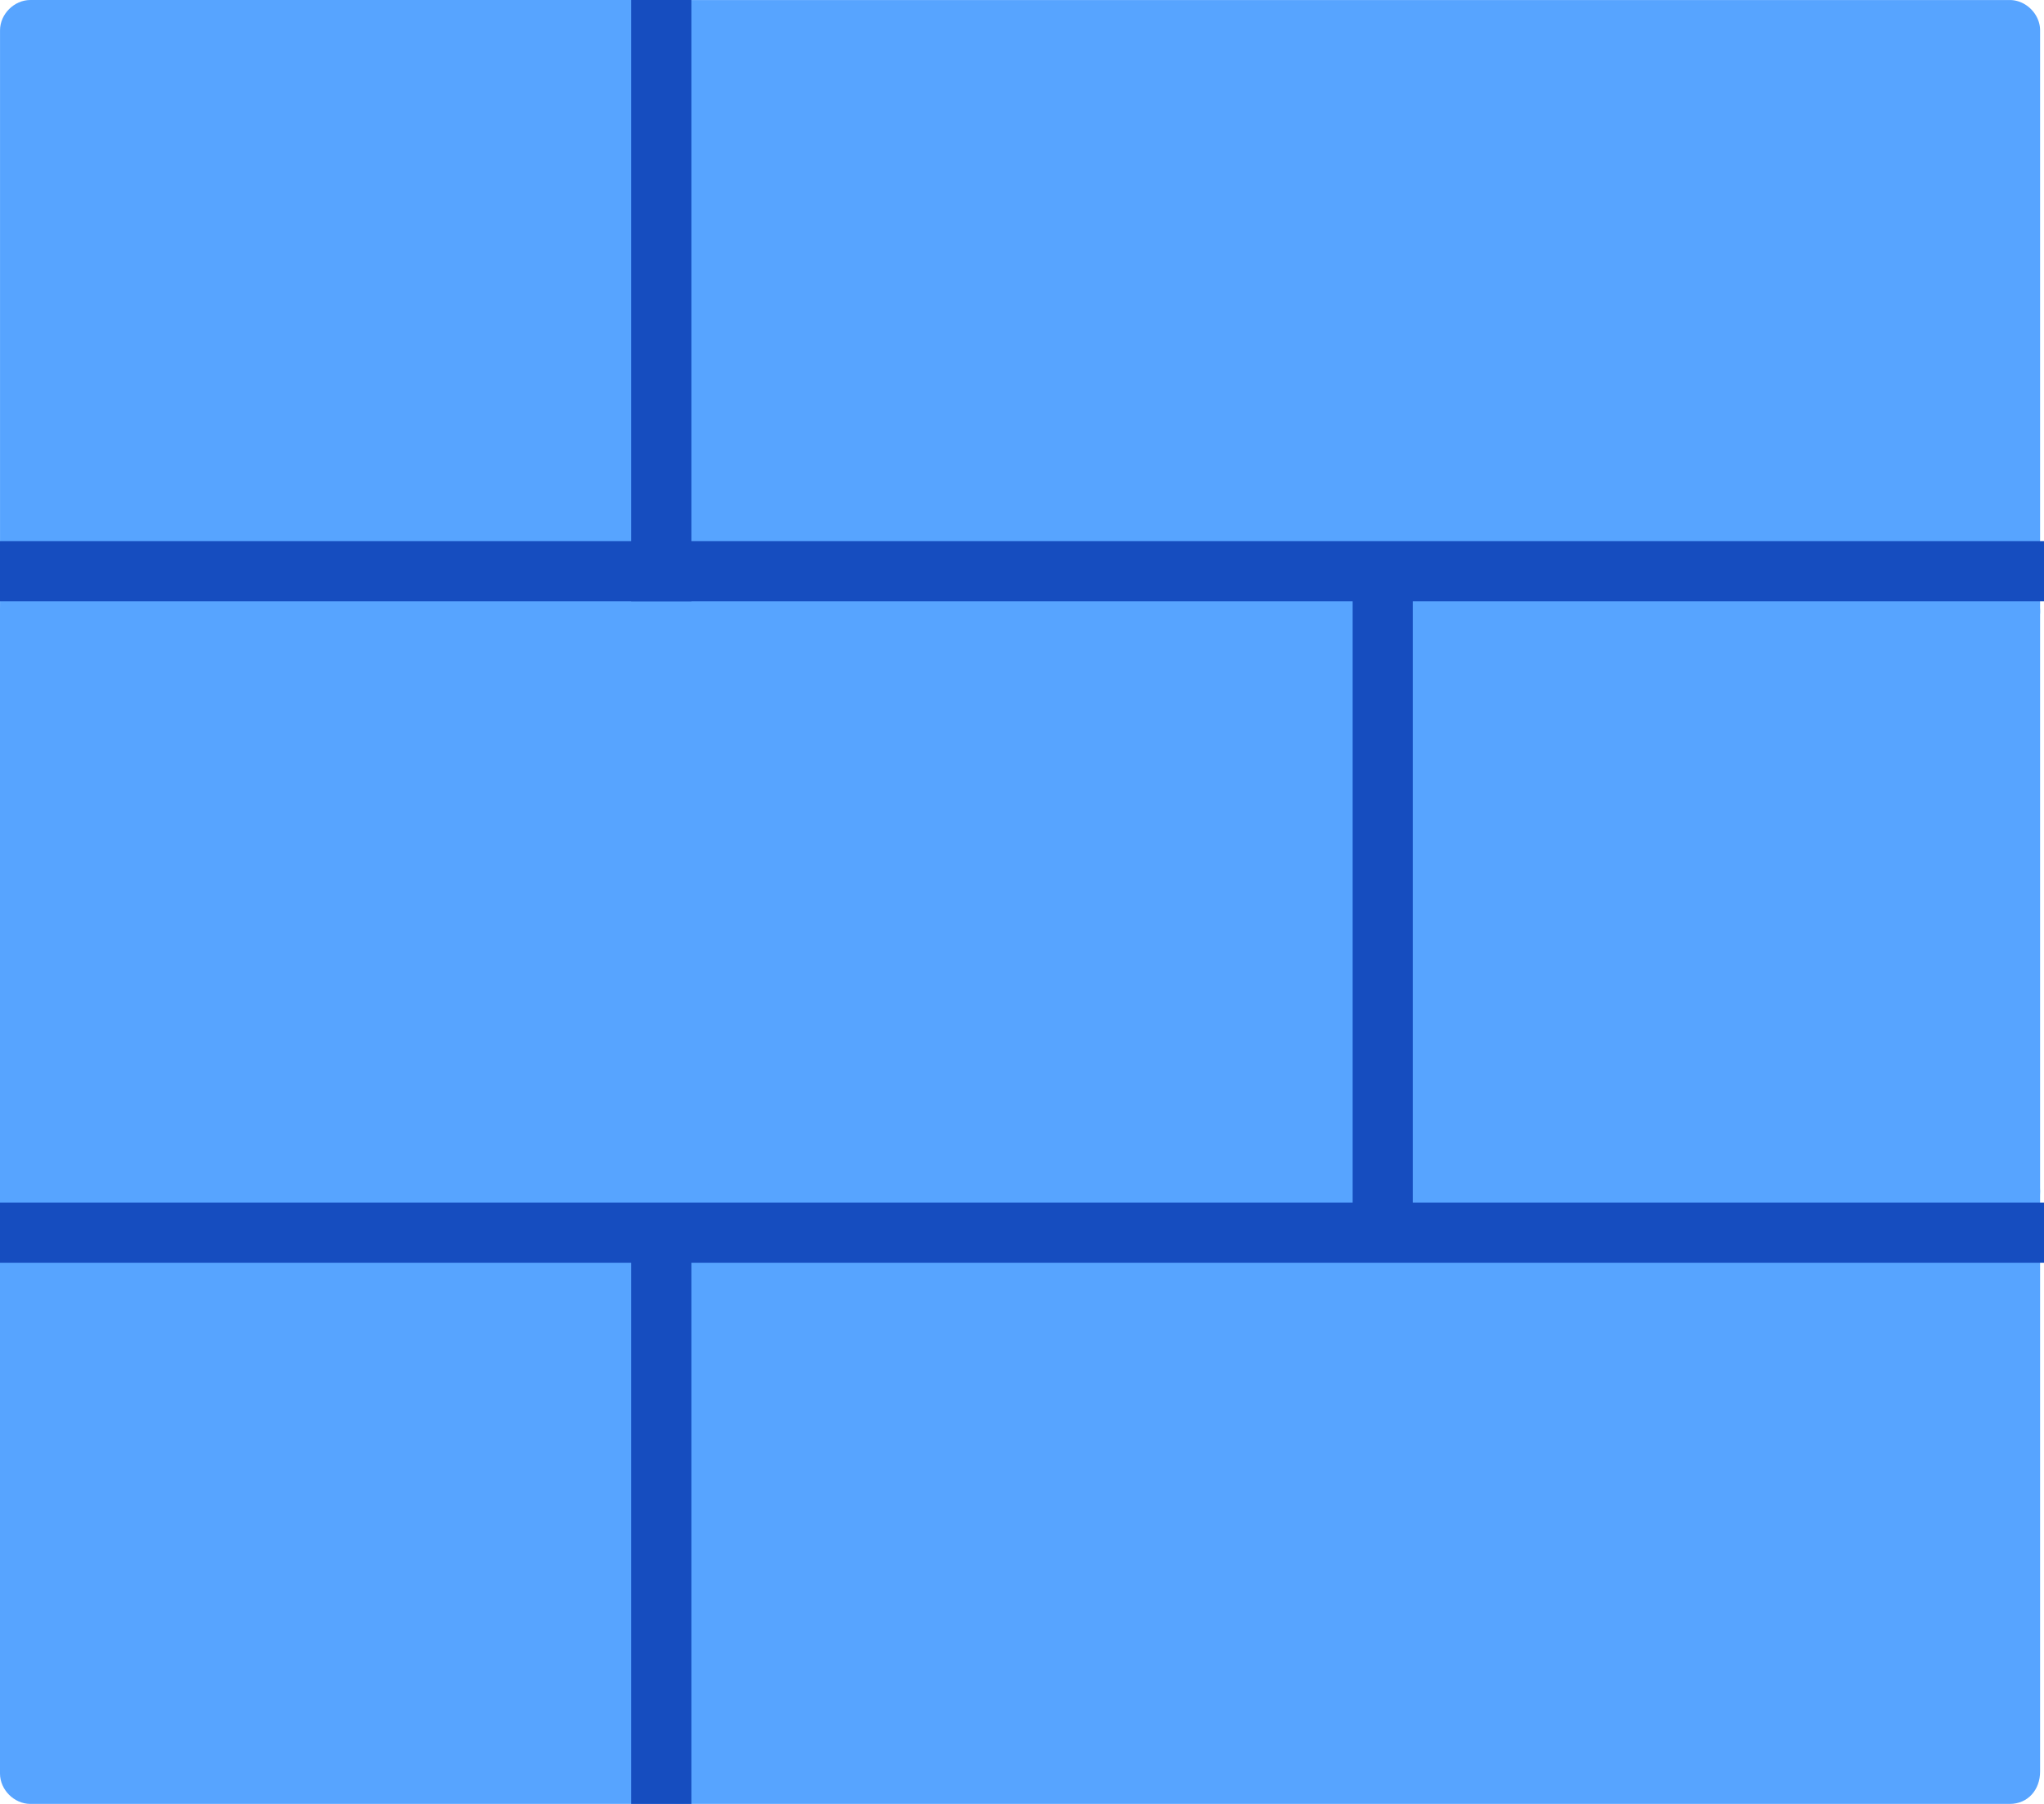 <svg width="68" height="60" fill="none" xmlns="http://www.w3.org/2000/svg"><path d="M45.269 20.314H1.009v19.305h44.26V20.314z" fill="#57A4FF"/><path d="M45.269 40.628H1.009c-.538 0-1.009-.471-1.009-1.01V20.315c0-.538.47-1.01 1.009-1.01h44.26c.538 0 1.009.472 1.009 1.01v19.305a.99.99 0 01-1.009 1.009zM2.018 38.61H44.26V21.323H2.018V38.61z" fill="#57A4FF"/><path d="M66.861 20.314H45.269v19.305h21.592V20.314z" fill="#57A4FF"/><path d="M66.861 40.628H45.269c-.538 0-1.009-.471-1.009-1.01V20.315c0-.538.47-1.01 1.009-1.01h21.592c.538 0 1.009.472 1.009 1.01v19.305c0 .605-.404 1.009-1.009 1.009zM46.278 38.61h19.574V21.323H46.278V38.61z" fill="#57A4FF"/><path d="M66.861 39.619h-44.26v19.305h44.26V39.619z" fill="#57A4FF"/><path d="M66.861 60h-44.26c-.538 0-1.01-.47-1.01-1.009V39.619c0-.538.472-1.01 1.01-1.01h44.26c.538 0 1.009.472 1.009 1.01v19.305c0 .605-.404 1.076-1.009 1.076zM23.61 57.982h42.242V40.628H23.61v17.354z" fill="#57A4FF"/><path d="M22.6 39.619H1.01v19.305h21.592V39.619z" fill="#57A4FF"/><path d="M22.6 60H1.01C.471 60 0 59.53 0 58.991V39.619c0-.538.47-1.01 1.009-1.01h21.592c.538 0 1.009.472 1.009 1.01v19.305c0 .605-.471 1.076-1.01 1.076zM2.019 57.982h19.574V40.628H2.018v17.354zM66.861 1.009h-44.26v19.305h44.26V1.009z" fill="#57A4FF"/><path d="M66.861 21.323h-44.26c-.538 0-1.01-.471-1.01-1.01V1.01c0-.538.472-1.009 1.01-1.009h44.26c.538 0 1.009.47 1.009 1.009v19.305a.99.99 0 01-1.009 1.009zM23.61 19.305h42.242V2.018H23.61v17.287z" fill="#57A4FF"/><path d="M22.6 1.009H1.01v19.305h21.592V1.009z" fill="#57A4FF"/><path d="M22.6 21.323H1.01c-.538 0-1.009-.471-1.009-1.01V1.01C0 .471.47 0 1.009 0h21.592c.538 0 1.009.47 1.009 1.009v19.305c0 .538-.471 1.009-1.01 1.009zM2.019 19.305h19.574V2.018H2.018v17.287z" fill="#57A4FF"/><path d="M68 40H0v2h68v-2zM68 18H0v2h68v-2z" fill="#164DBF"/><path d="M23 0h-2v20h2V0zM47 19h-2v22h2V19zM23 41h-2v19h2V41z" fill="#164DBF"/></svg>